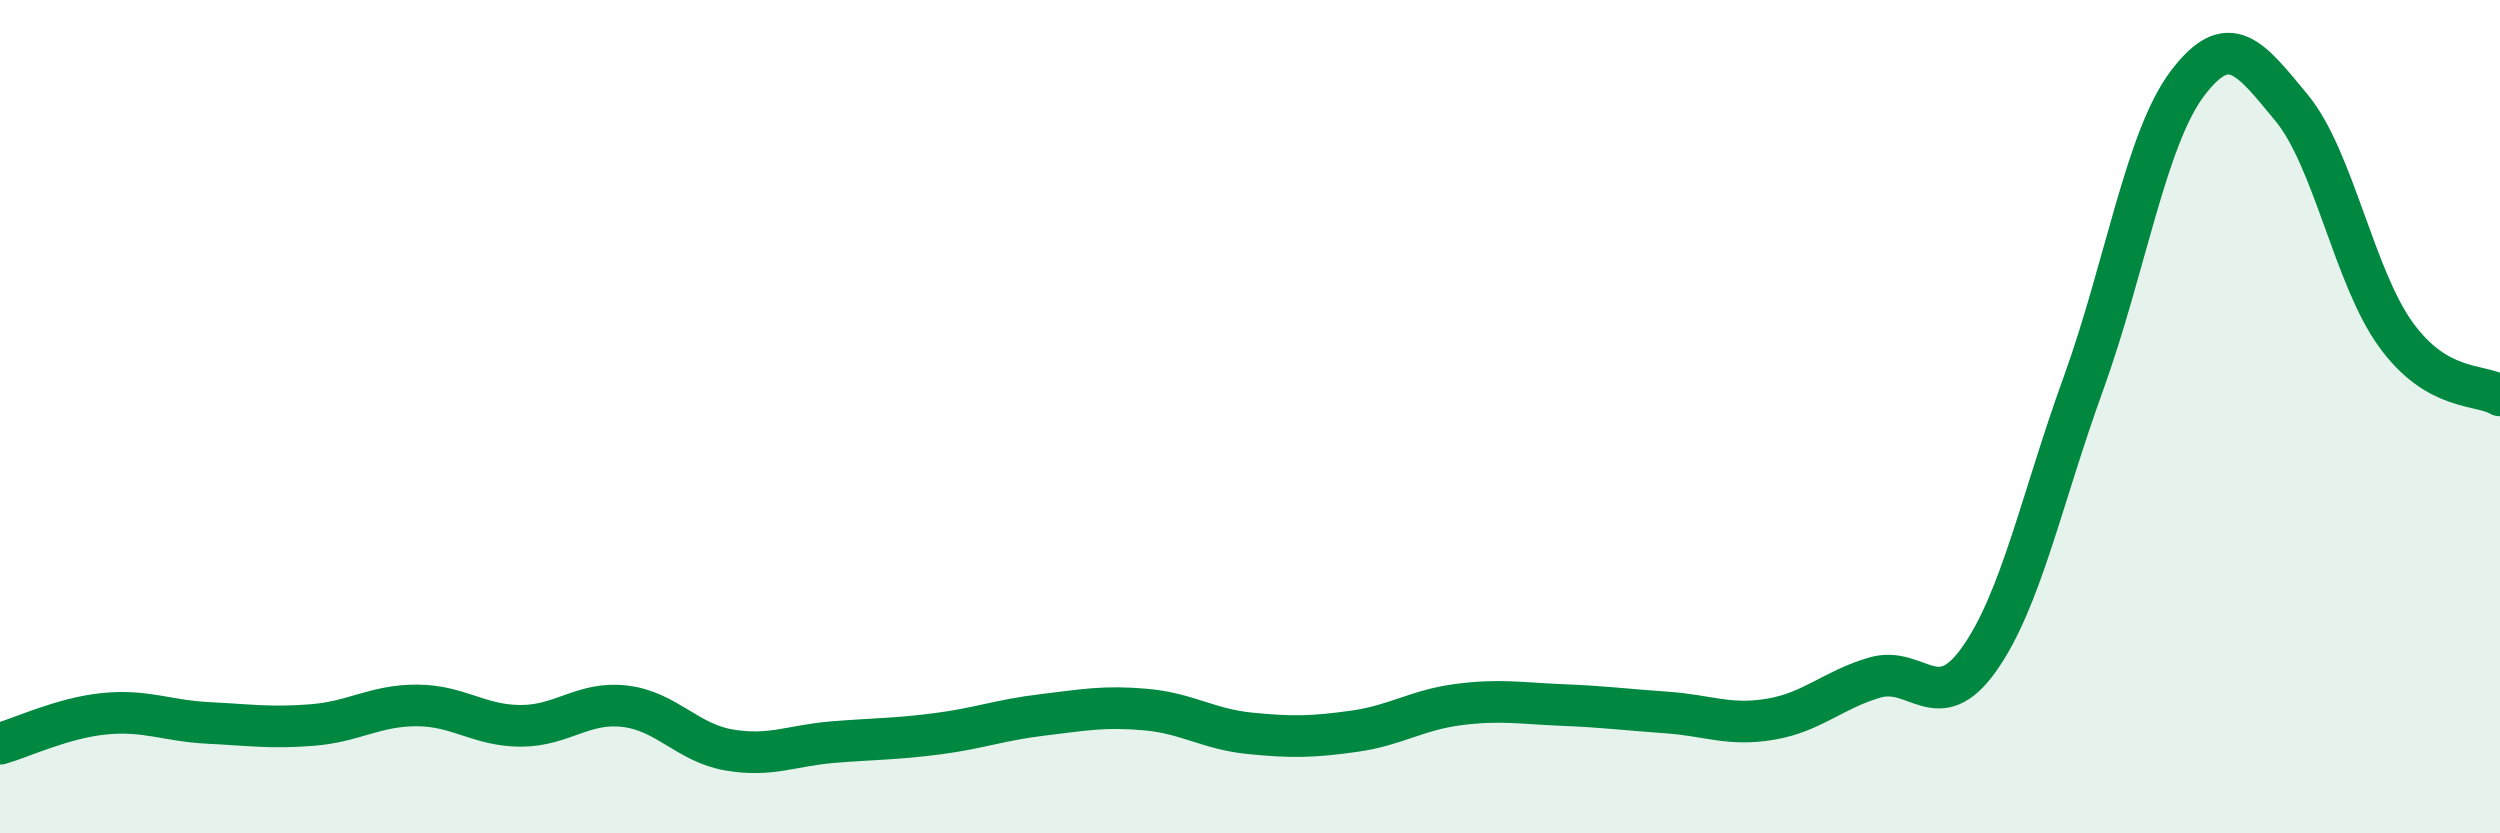 
    <svg width="60" height="20" viewBox="0 0 60 20" xmlns="http://www.w3.org/2000/svg">
      <path
        d="M 0,17.85 C 0.5,17.71 1.5,17.23 2.5,17.13 C 3.5,17.03 4,17.3 5,17.35 C 6,17.4 6.5,17.48 7.5,17.4 C 8.5,17.32 9,16.93 10,16.93 C 11,16.93 11.5,17.42 12.5,17.42 C 13.5,17.42 14,16.83 15,16.95 C 16,17.07 16.5,17.83 17.5,18 C 18.5,18.17 19,17.89 20,17.81 C 21,17.73 21.5,17.74 22.5,17.61 C 23.5,17.48 24,17.28 25,17.16 C 26,17.04 26.5,16.94 27.5,17.03 C 28.5,17.12 29,17.5 30,17.6 C 31,17.7 31.5,17.69 32.5,17.55 C 33.5,17.41 34,17.04 35,16.91 C 36,16.78 36.5,16.88 37.5,16.92 C 38.5,16.96 39,17.03 40,17.1 C 41,17.17 41.5,17.43 42.5,17.26 C 43.5,17.09 44,16.55 45,16.26 C 46,15.97 46.5,17.23 47.5,15.82 C 48.5,14.41 49,11.97 50,9.21 C 51,6.45 51.5,3.32 52.5,2 C 53.5,0.68 54,1.38 55,2.59 C 56,3.8 56.5,6.65 57.5,8.03 C 58.5,9.41 59.5,9.2 60,9.49L60 20L0 20Z"
        fill="#008740"
        opacity="0.1"
        stroke-linecap="round"
        stroke-linejoin="round"
      />
      <path
        d="M 0,17.85 C 0.5,17.71 1.5,17.23 2.5,17.13 C 3.5,17.03 4,17.3 5,17.35 C 6,17.4 6.5,17.48 7.5,17.4 C 8.5,17.32 9,16.93 10,16.93 C 11,16.93 11.5,17.42 12.5,17.42 C 13.5,17.42 14,16.83 15,16.95 C 16,17.07 16.5,17.83 17.5,18 C 18.5,18.17 19,17.89 20,17.81 C 21,17.73 21.5,17.74 22.5,17.61 C 23.5,17.48 24,17.28 25,17.16 C 26,17.04 26.5,16.94 27.5,17.03 C 28.5,17.12 29,17.5 30,17.6 C 31,17.7 31.5,17.69 32.5,17.55 C 33.5,17.41 34,17.04 35,16.91 C 36,16.78 36.5,16.88 37.5,16.92 C 38.5,16.96 39,17.03 40,17.1 C 41,17.17 41.5,17.43 42.5,17.26 C 43.5,17.09 44,16.55 45,16.26 C 46,15.97 46.5,17.23 47.5,15.82 C 48.5,14.41 49,11.97 50,9.21 C 51,6.45 51.5,3.32 52.5,2 C 53.5,0.68 54,1.38 55,2.59 C 56,3.8 56.5,6.65 57.5,8.03 C 58.5,9.41 59.5,9.2 60,9.49"
        stroke="#008740"
        stroke-width="1"
        fill="none"
        stroke-linecap="round"
        stroke-linejoin="round"
      />
    </svg>
  